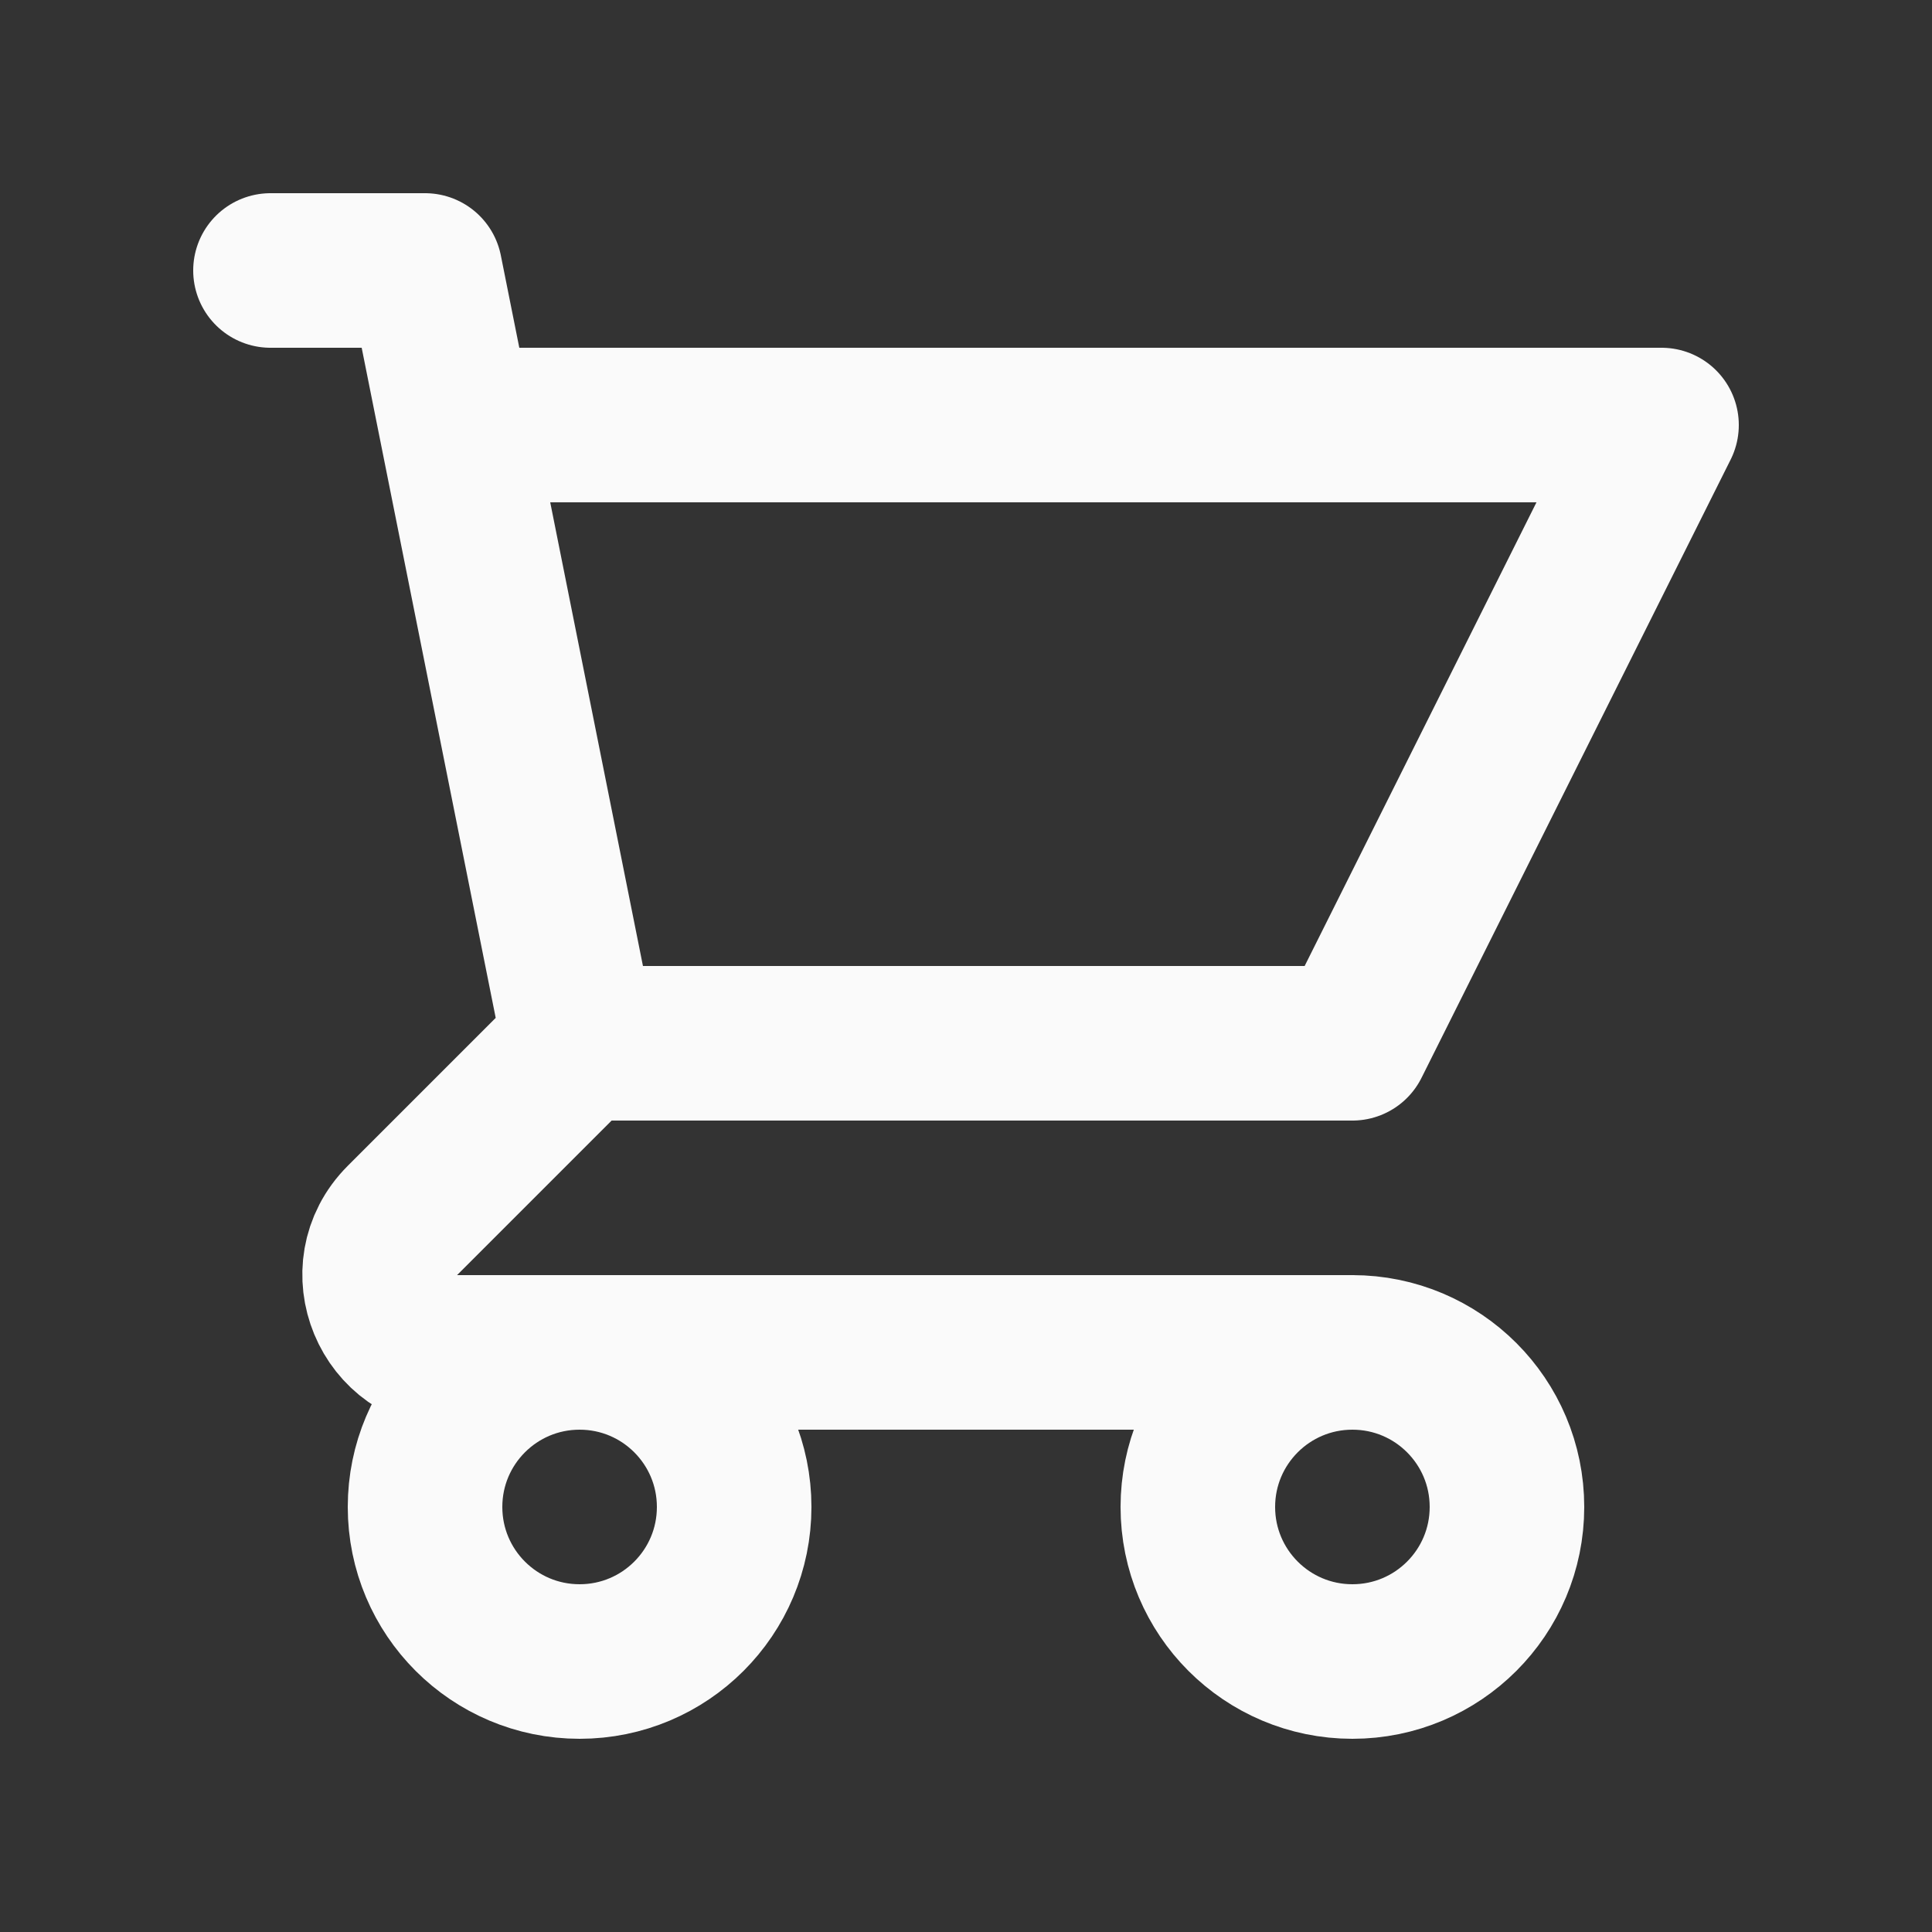 <svg xmlns="http://www.w3.org/2000/svg" width="25" height="25" viewBox="0 0 25 25" fill="none">
  <rect x="0" y="0" width="25" height="25" fill="#333333" stroke="none"/>
  <path d="M3.5 3.5H5.5L5.9 5.5M7.5 13.5H17.5L21.5 5.5H5.9M7.5 13.5L5.9 5.5M7.5 13.5L5.207 15.793C4.577 16.423 5.023 17.5 5.914 17.5H17.5M17.5 17.5C16.395 17.5 15.5 18.395 15.5 19.5C15.5 20.605 16.395 21.5 17.5 21.5C18.605 21.5 19.5 20.605 19.5 19.5C19.5 18.395 18.605 17.5 17.5 17.5ZM9.5 19.5C9.5 20.605 8.605 21.5 7.5 21.5C6.395 21.5 5.5 20.605 5.5 19.5C5.5 18.395 6.395 17.5 7.5 17.5C8.605 17.5 9.5 18.395 9.5 19.5Z" stroke="#FAFAFA" stroke-width="2" stroke-linecap="round" stroke-linejoin="round"/>
</svg>

